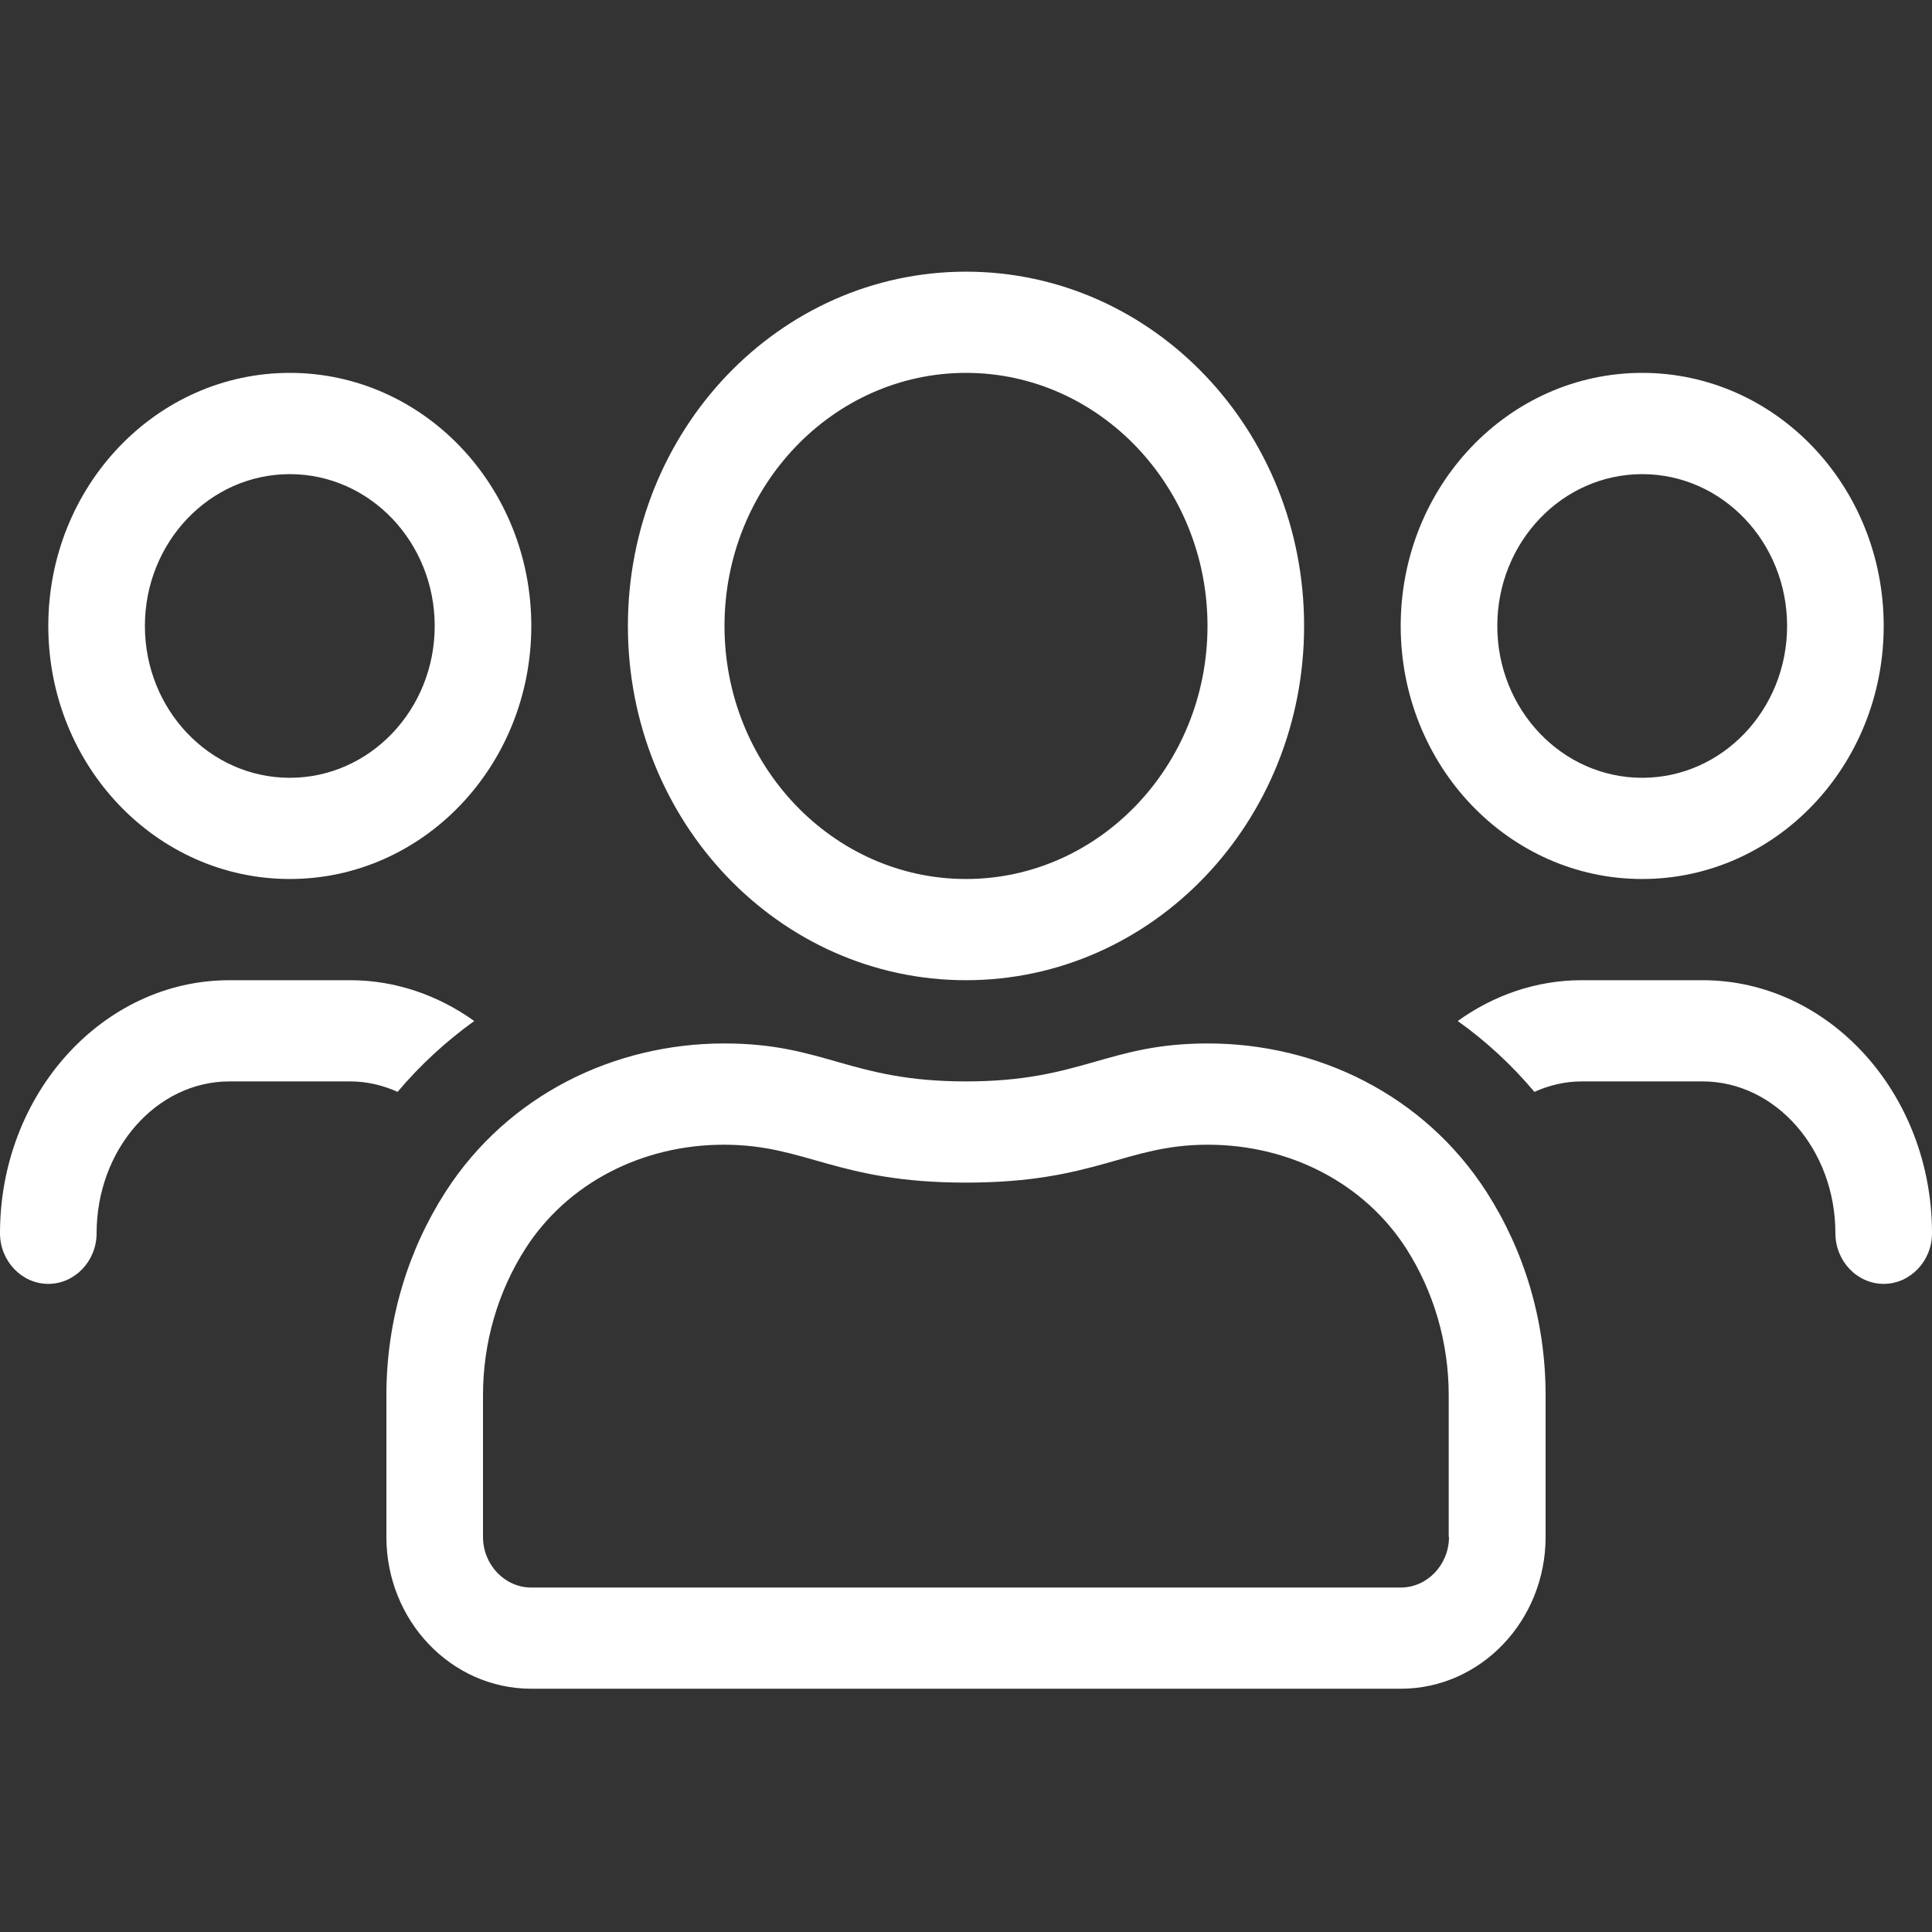 <svg width="34" height="34" viewBox="0 0 34 34" fill="none" xmlns="http://www.w3.org/2000/svg">
<rect x="0" y="0" width="34" height="34" fill="#333333" stroke="none"/>
<path d="M28.9 15.469C31.248 15.469 33.15 13.476 33.15 11.016C33.15 8.555 31.248 6.562 28.9 6.562C26.552 6.562 24.65 8.555 24.65 11.016C24.65 13.476 26.552 15.469 28.9 15.469ZM28.9 8.344C30.308 8.344 31.45 9.541 31.45 11.016C31.45 12.491 30.308 13.688 28.9 13.688C27.492 13.688 26.35 12.491 26.35 11.016C26.35 9.541 27.492 8.344 28.9 8.344ZM17 17.25C20.288 17.25 22.95 14.461 22.95 11.016C22.95 7.57 20.288 4.781 17 4.781C13.712 4.781 11.05 7.57 11.05 11.016C11.05 14.461 13.712 17.25 17 17.25ZM17 6.562C19.343 6.562 21.25 8.561 21.25 11.016C21.25 13.47 19.343 15.469 17 15.469C14.657 15.469 12.75 13.47 12.75 11.016C12.75 8.561 14.657 6.562 17 6.562ZM29.962 17.25H27.837C27.03 17.25 26.281 17.517 25.654 17.968C26.153 18.324 26.605 18.742 27.003 19.215C27.264 19.098 27.545 19.031 27.837 19.031H29.962C31.248 19.031 32.3 20.228 32.3 21.703C32.3 22.193 32.682 22.594 33.15 22.594C33.617 22.594 34 22.193 34 21.703C34 19.248 32.188 17.25 29.962 17.25ZM5.1 15.469C7.448 15.469 9.35 13.476 9.35 11.016C9.35 8.555 7.448 6.562 5.1 6.562C2.752 6.562 0.85 8.555 0.85 11.016C0.85 13.476 2.752 15.469 5.1 15.469ZM5.1 8.344C6.508 8.344 7.65 9.541 7.65 11.016C7.65 12.491 6.508 13.688 5.1 13.688C3.692 13.688 2.55 12.491 2.55 11.016C2.55 9.541 3.692 8.344 5.1 8.344ZM21.255 18.363C19.481 18.363 19.04 19.031 17 19.031C14.96 19.031 14.519 18.363 12.745 18.363C10.816 18.363 8.941 19.265 7.841 20.974C7.183 21.998 6.8 23.228 6.8 24.553V27.047C6.8 28.522 7.942 29.719 9.35 29.719H24.65C26.058 29.719 27.2 28.522 27.2 27.047V24.553C27.2 23.228 26.817 21.998 26.159 20.974C25.059 19.265 23.184 18.363 21.255 18.363ZM25.5 27.047C25.5 27.537 25.117 27.938 24.65 27.938H9.35C8.883 27.938 8.5 27.537 8.5 27.047V24.553C8.5 23.629 8.76 22.733 9.249 21.97C9.982 20.829 11.289 20.145 12.739 20.145C14.195 20.145 14.716 20.812 17 20.812C19.284 20.812 19.805 20.145 21.255 20.145C22.706 20.145 24.012 20.829 24.746 21.97C25.234 22.733 25.495 23.629 25.495 24.553V27.047H25.5ZM8.346 17.968C7.714 17.517 6.965 17.25 6.162 17.25H4.037C1.812 17.25 0 19.248 0 21.703C0 22.193 0.383 22.594 0.85 22.594C1.317 22.594 1.7 22.193 1.7 21.703C1.7 20.228 2.752 19.031 4.037 19.031H6.162C6.455 19.031 6.736 19.098 6.997 19.215C7.395 18.742 7.852 18.324 8.346 17.968Z" fill="white"/>
</svg>
